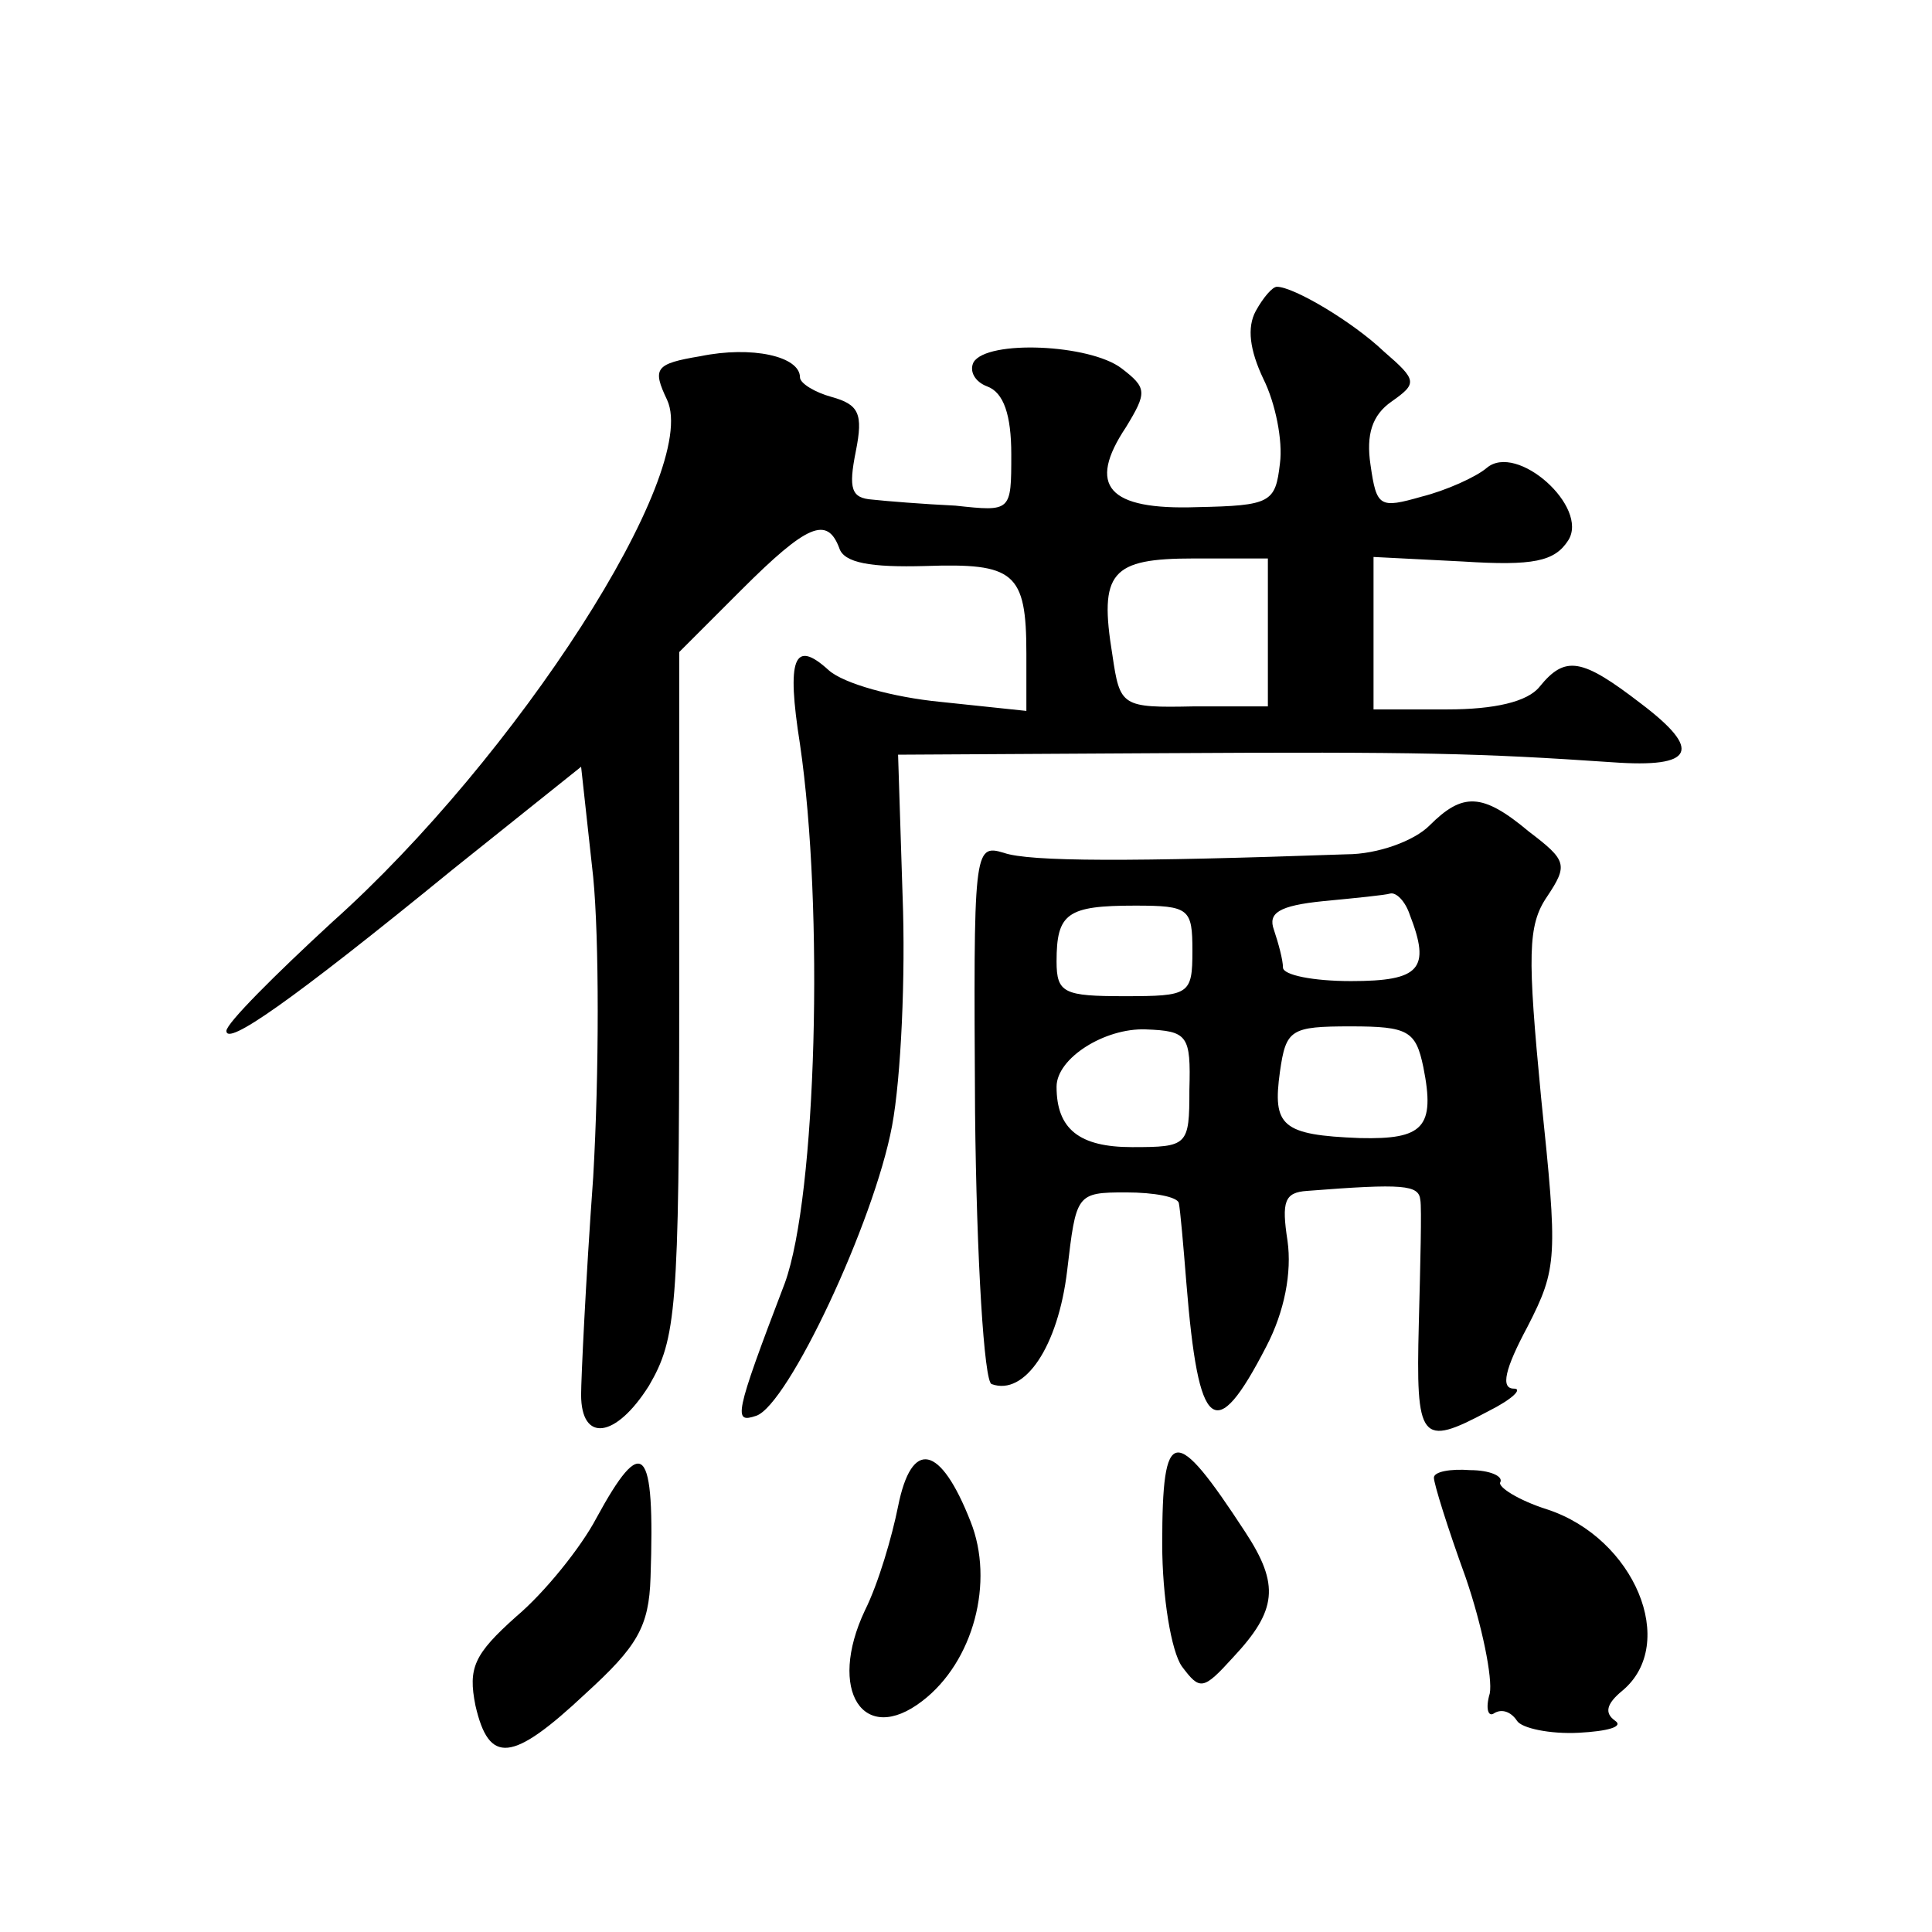 <?xml version="1.0" standalone="no"?>
<!DOCTYPE svg PUBLIC "-//W3C//DTD SVG 20010904//EN"
 "http://www.w3.org/TR/2001/REC-SVG-20010904/DTD/svg10.dtd">
<svg version="1.0" xmlns="http://www.w3.org/2000/svg"
 width="128pt" height="128pt" viewBox="0 0 128 128"
 preserveAspectRatio="xMidYMid meet">
<g transform="translate(0,128) scale(0.1,-0.1)"
fill="#0" stroke="none">
<path d="M832 1074 c-6 -11 -4 -26 5 -45 8 -16 13 -41 11 -56 -3 -26 -6 -28 -55
-29 -59 -2 -73 14 -47 53 14 23 14 26 -3 39 -21 16 -89 19 -98 4 -3 -6 1 -13 9
-16 11 -4 16 -19 16 -45 0 -38 0 -38 -37 -34 -21 1 -46 3 -55 4 -14 1 -16 7 -11
32 5 25 2 31 -16 36 -11 3 -21 9 -21 13 0 14 -32 21 -66 14 -30 -5 -32 -8 -22 -29
22 -48 -100 -237 -222 -346 -38 -35 -70 -67 -70 -72 0 -10 41 18 150 107 l85 68
8 -73 c4 -41 4 -130 0 -199 -5 -69 -8 -134 -8 -144 0 -32 23 -29 45 6 18 31 20
50 20 259 l0 227 41 41 c44 44 57 49 65 28 3 -10 21 -13 57 -12 59 2 67 -4 67 -58
l0 -38 -57 6 c-31 3 -64 12 -74 21 -23 21 -28 8 -19 -49 16 -109 11 -299 -10 -357
-34 -89 -34 -93 -19 -88 21 7 78 128 90 192 6 32 9 100 7 152 l-3 94 175 1 c171
1 210 0 298 -6 55 -4 60 8 19 39 -39 30 -50 32 -67 11 -8 -10 -30 -15 -61 -15 l-49
0 0 50 0 51 59 -3 c47 -3 61 0 70 14 14 22 -34 65 -54 48 -7 -6 -27 -15 -43 -19
-28 -8 -30 -7 -34 21 -3 20 1 33 14 42 17 12 17 14 -5 33 -21 20 -60 43 -71 43
-3 0 -9 -7 -14 -16z m8 -213 l0 -49 -49 0 c-48 -1 -49 0 -54 34 -9 55 -1 64 54
64 l49 0 0 -49z M947 733 c-10 -10 -34 -19 -55 -19 -142 -5 -210 -5 -227 1 -20
6 -20 2 -19 -172 1 -97 6 -179 11 -180 22 -8 44 25 50 75 6 51 6 52 39 52 19 0
34 -3 35 -7 1 -5 3 -28 5 -53 8 -99 19 -108 53 -42 12 23 17 49 14 70 -4 26 -2
32 13 33 64 5 74 4 75 -6 1 -5 0 -43 -1 -82 -2 -78 1 -82 46 -58 16 8 23 15 17
15 -9 0 -6 13 9 41 20 39 20 46 9 152 -9 94 -9 114 4 133 14 21 13 24 -12 43 -31
26 -44 26 -66 4z m-13 -59 c14 -36 7 -44 -39 -44 -25 0 -45 4 -45 9 0 5 -3 16 -6
25 -4 11 3 16 33 19 21 2 41 4 44 5 4 1 10 -5 13 -14z m-144 -24 c0 -29 -2 -30
-45 -30 -40 0 -45 2 -45 23 0 32 7 37 52 37 36 0 38 -2 38 -30z m-2 -92 c0 -37
-1 -38 -38 -38 -35 0 -50 12 -50 40 0 19 32 39 59 38 28 -1 30 -4 29 -40z m155
15 c8 -40 0 -48 -42 -47 -52 2 -58 8 -53 44 4 28 7 30 47 30 38 0 43 -3 48 -27z
M595 282 c-4 -20 -13 -51 -22 -69 -25 -53 -1 -90 38 -60 34 26 48 79 32 119 -20
51 -39 55 -48 10z M770 257 c0 -35 6 -71 13 -81 12 -16 14 -16 34 6 29 31 31 48
8 83 -47 72 -55 71 -55 -8z M395 274 c-10 -19 -34 -49 -53 -65 -28 -25 -32 -34
-27 -59 9 -39 24 -38 73 8 34 31 42 44 43 77 3 88 -5 96 -36 39z M950 301 c0 -4
9 -33 21 -66 11 -32 18 -67 16 -77 -3 -10 -1 -16 3 -13 5 3 11 1 15 -5 3 -5 22
-9 41 -8 19 1 30 4 24 8 -7 5 -6 11 5 20 37 31 8 101 -50 120 -19 6 -33 15 -31
18 2 4 -7 8 -20 8 -13 1 -24 -1 -24 -5z"/>
</g>
</svg>
